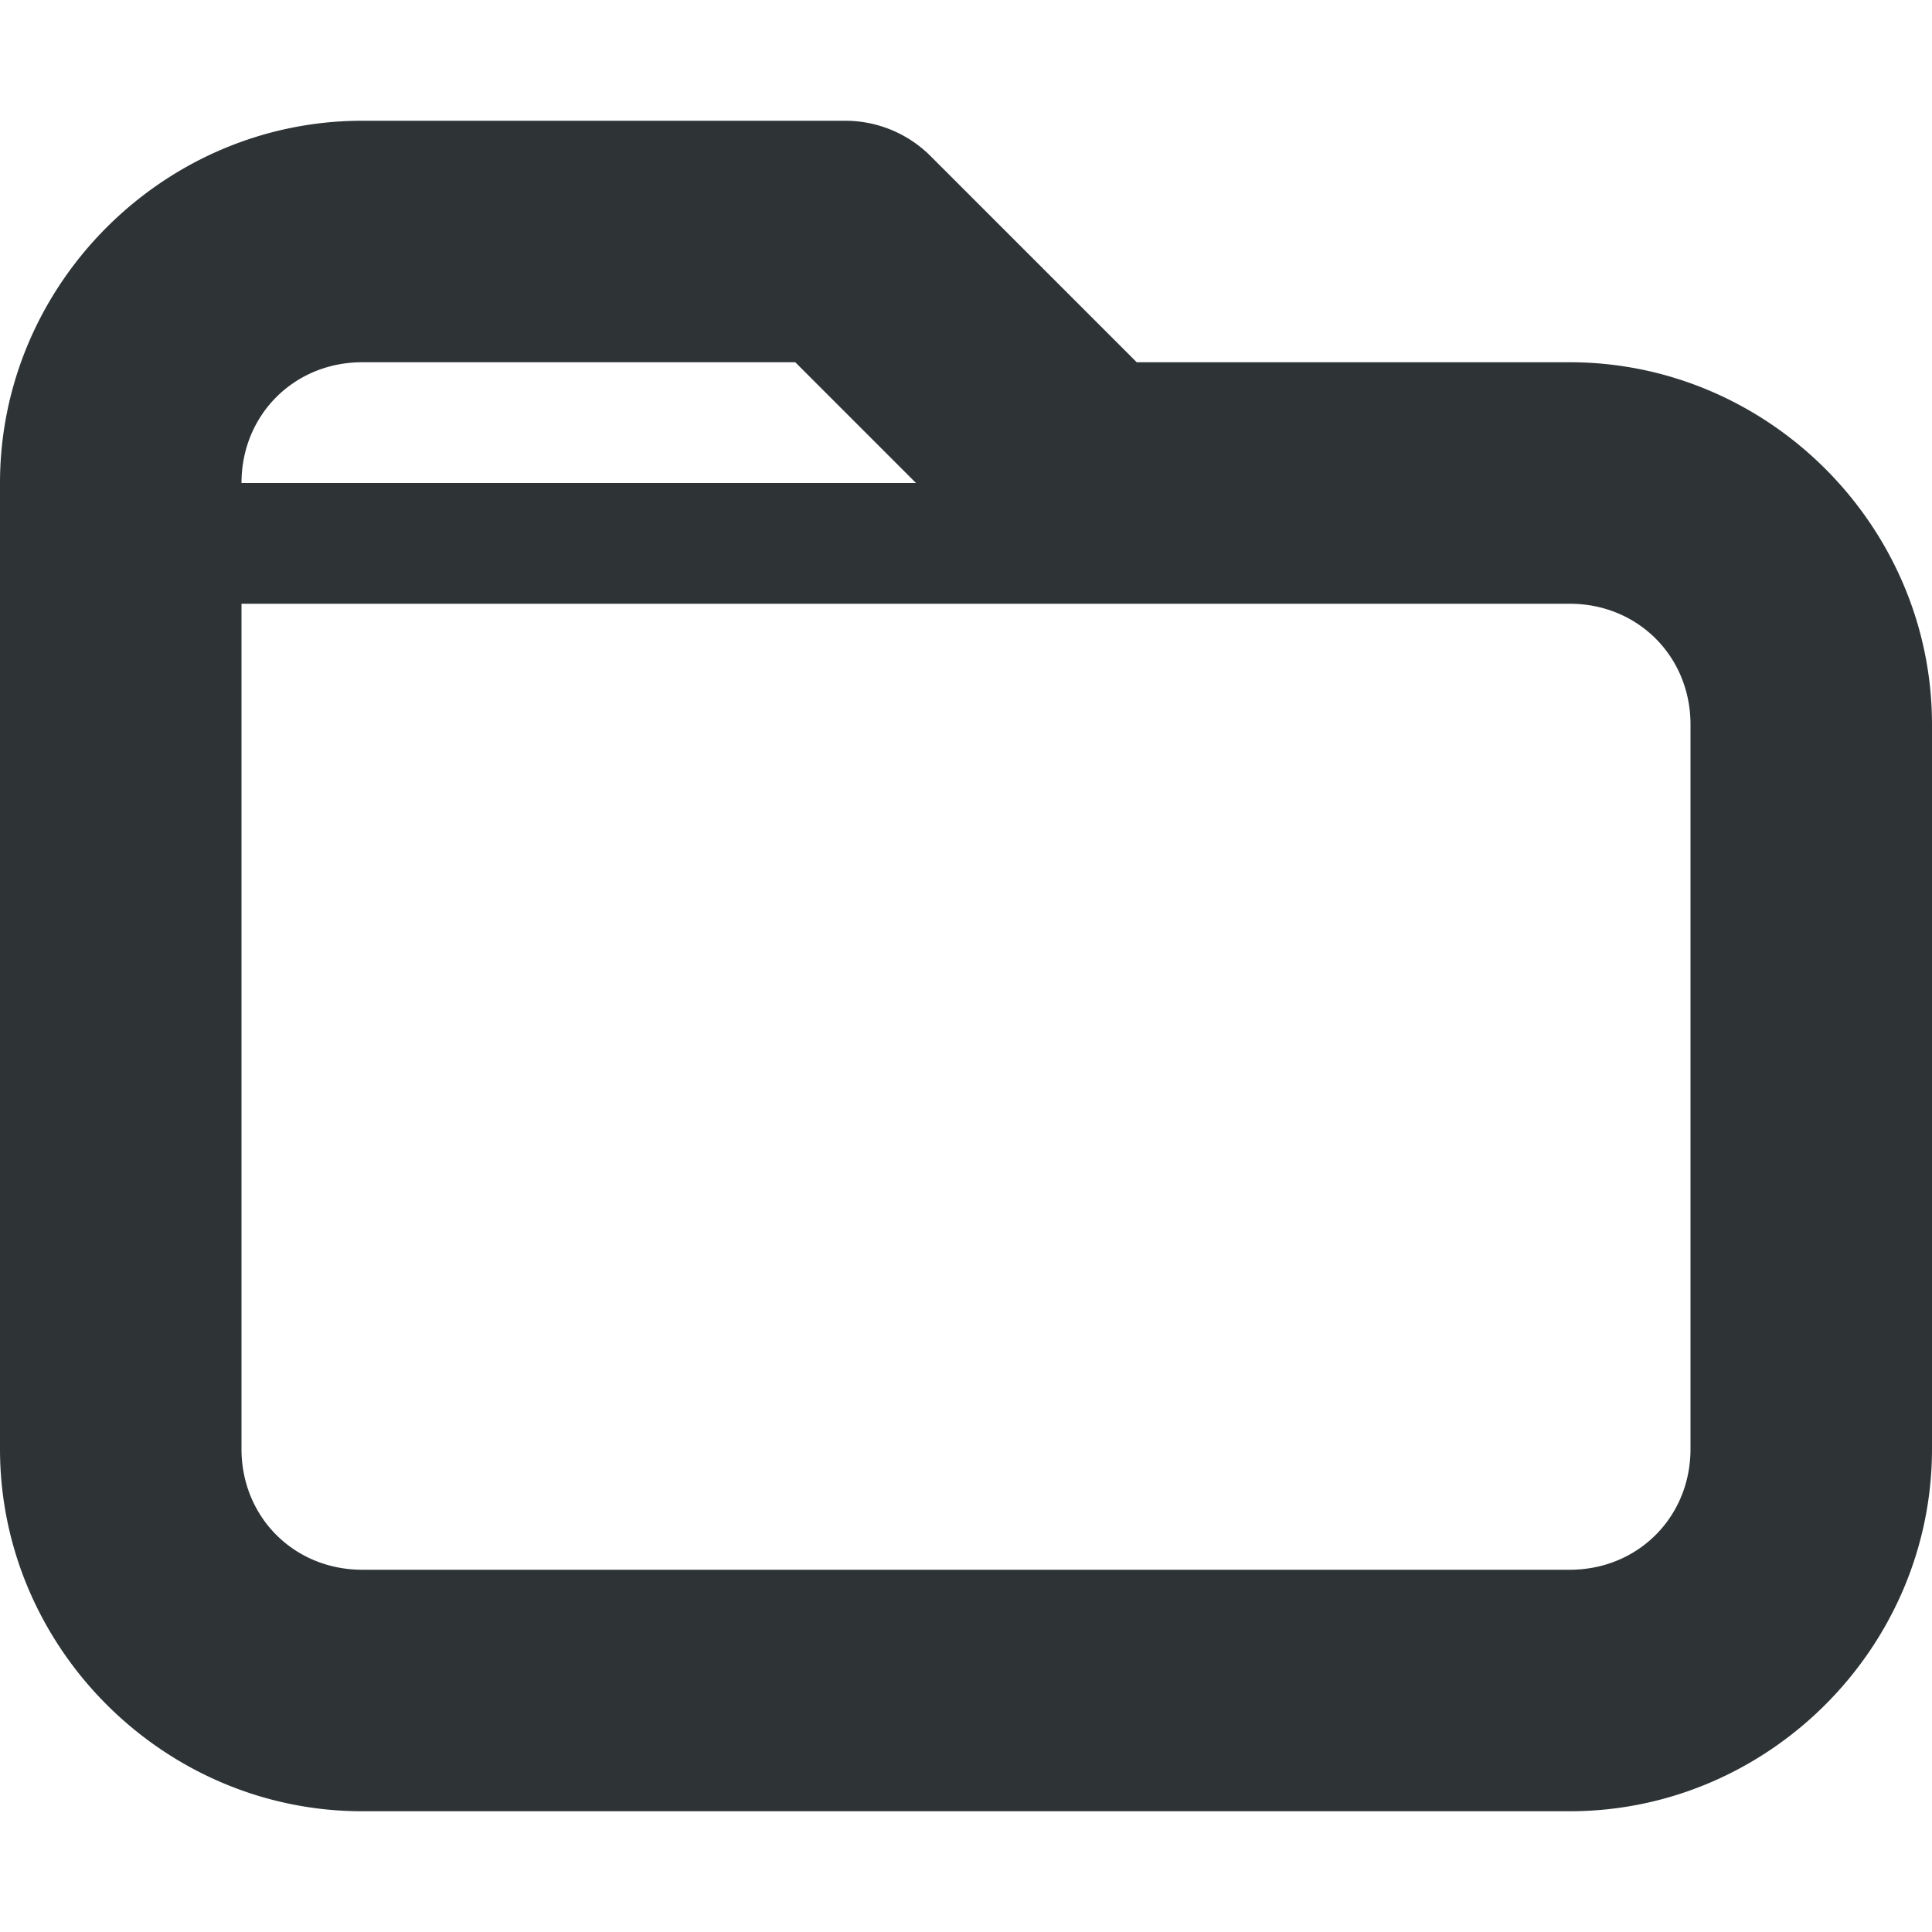 <svg viewBox="0 0 16 16" xmlns="http://www.w3.org/2000/svg"><path d="m3 1c-1.645 0-3 1.355-3 3v8c0 1.645 1.355 3 3 3h10c1.645 0 3-1.355 3-3v-6c0-1.645-1.355-3-3-3h-3.586l-1.707-1.707a1 1 0 0 0 -.707-.293zm0 2h3.586l1 1h-5.586c0-.564.436-1 1-1zm-1 2h7 4c.564 0 1 .436 1 1v6c0 .564-.436 1-1 1h-10c-.564 0-1-.436-1-1z" fill="#2e3436"/></svg>